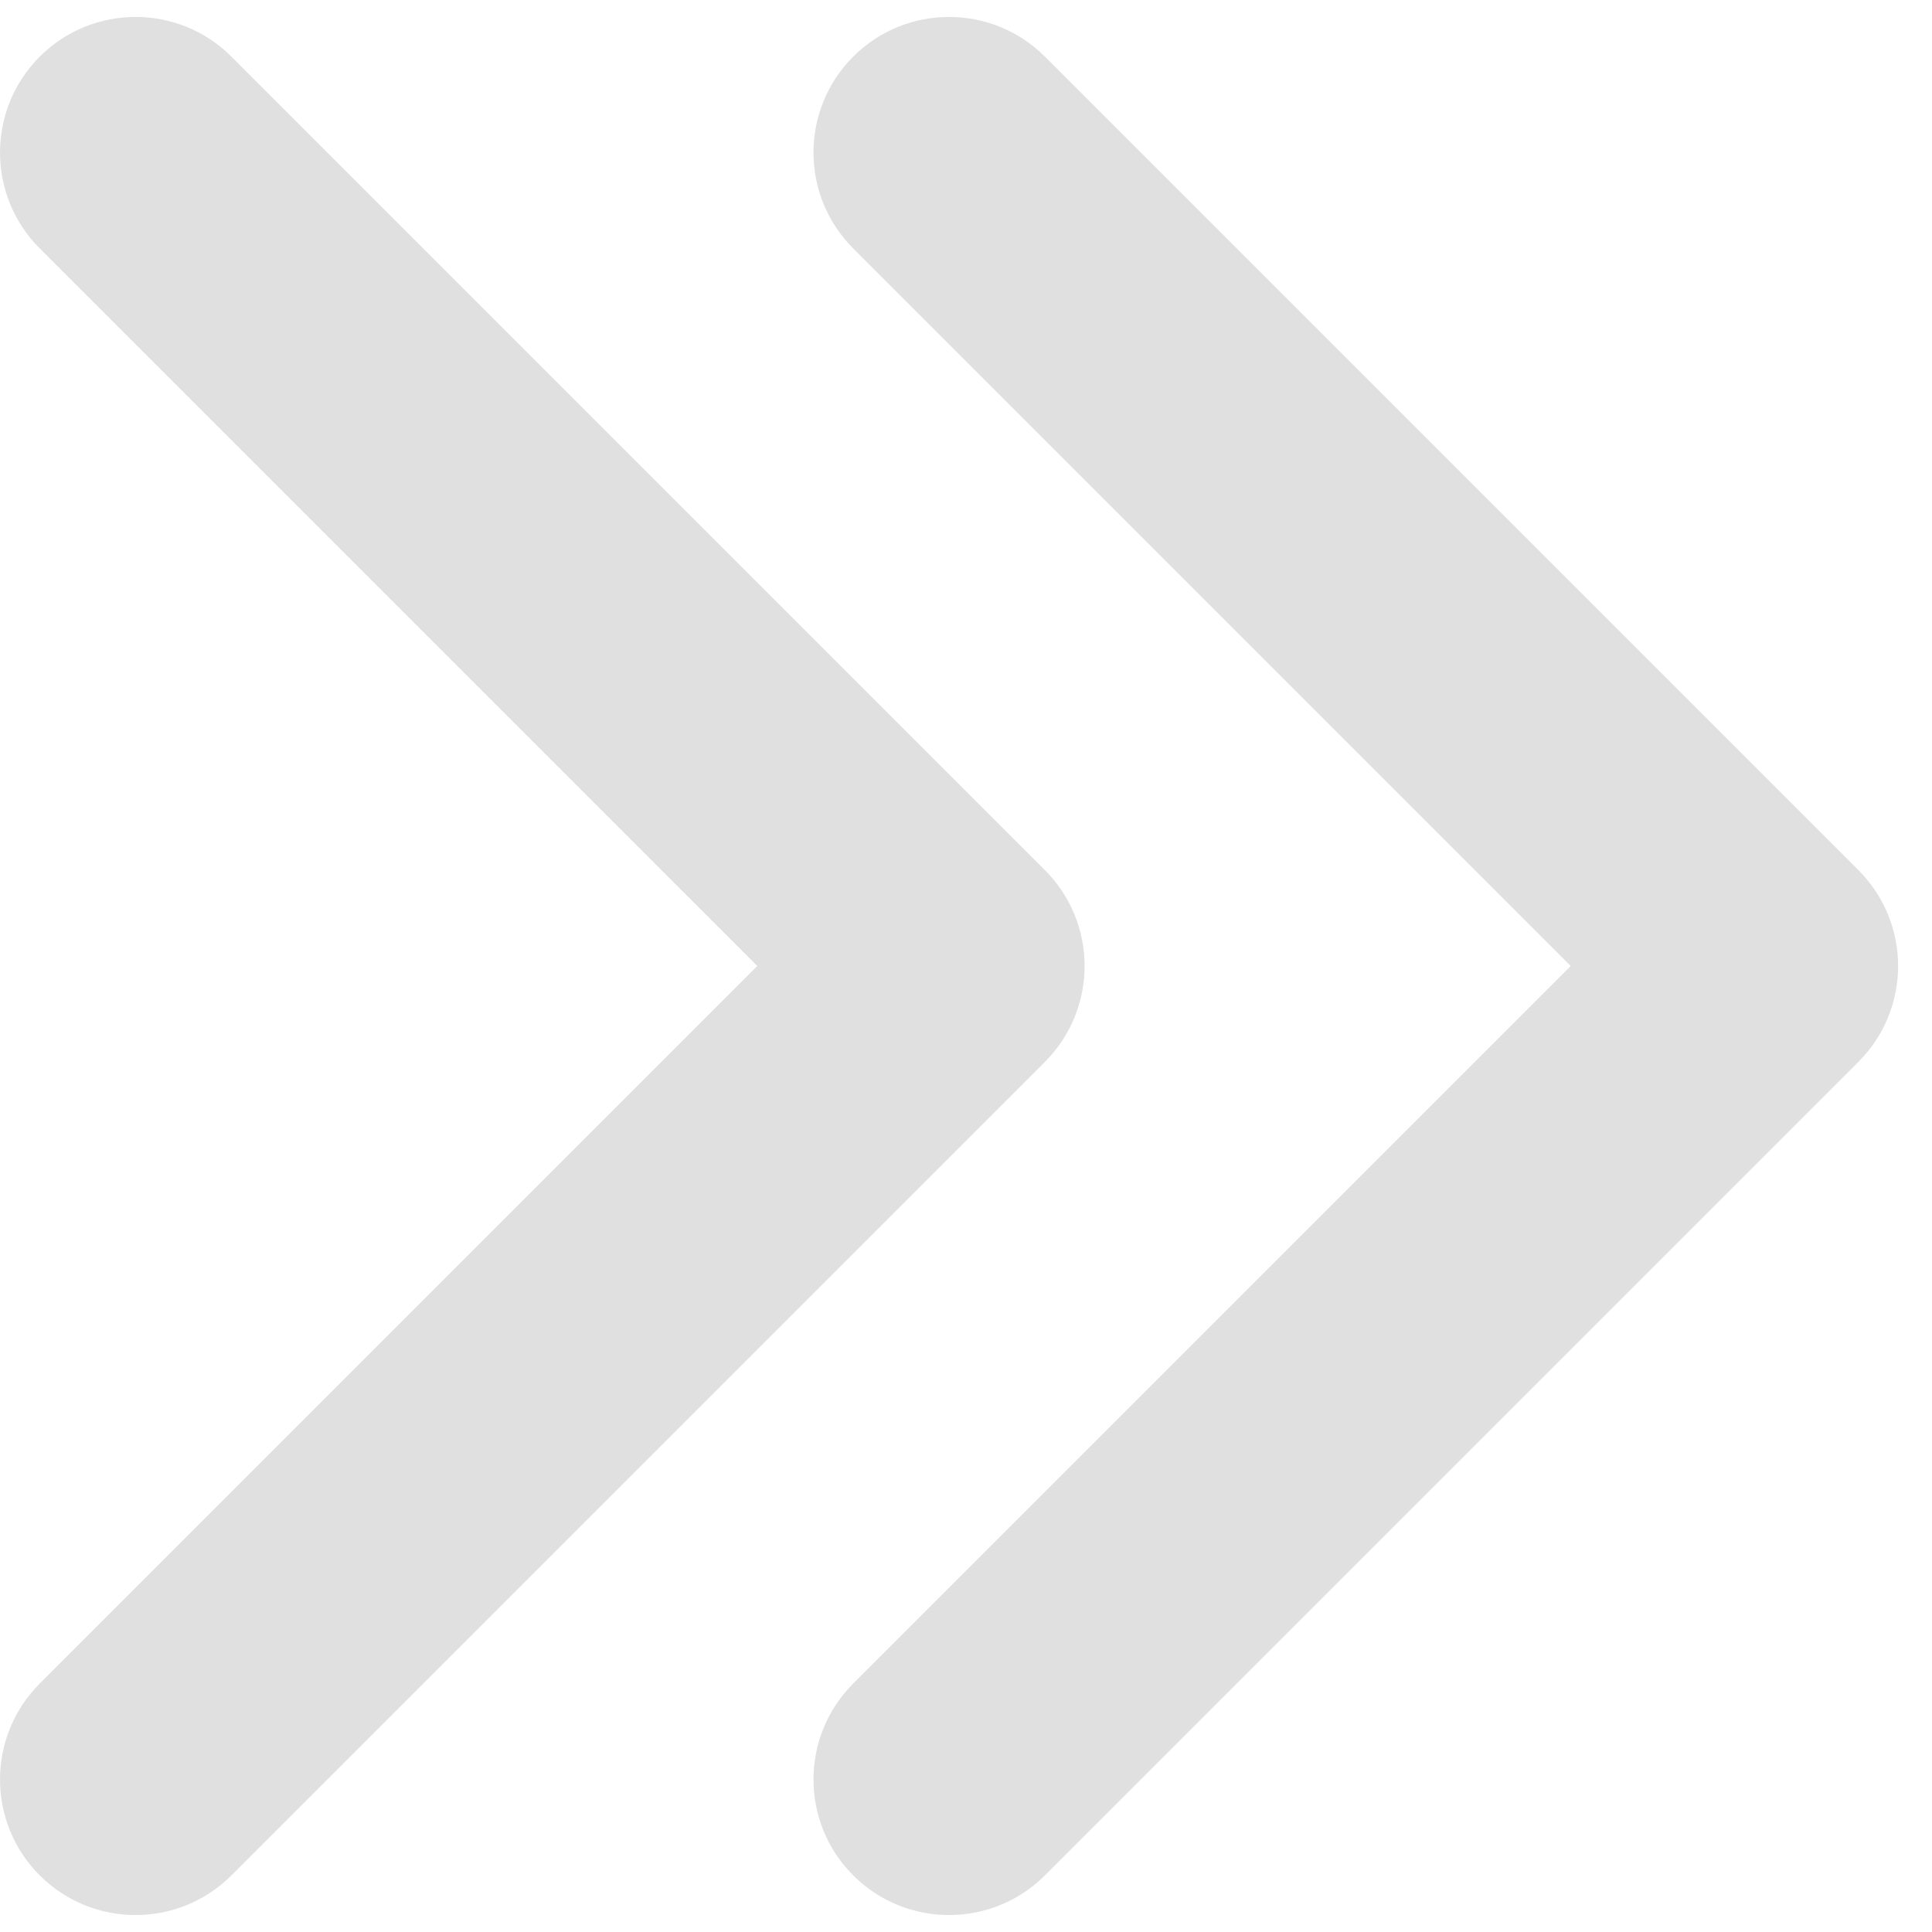<svg width="38" height="38" viewBox="0 0 38 38" fill="none" xmlns="http://www.w3.org/2000/svg">
<path d="M16.781 1.114C17.822 0.073 19.511 0.073 20.552 1.114L36.552 17.114C37.594 18.156 37.594 19.844 36.552 20.886L20.552 36.886C19.511 37.927 17.822 37.927 16.781 36.886C15.74 35.844 15.74 34.156 16.781 33.114L30.895 19L16.781 4.886C15.74 3.844 15.74 2.156 16.781 1.114ZM0.781 1.114C1.822 0.073 3.511 0.073 4.552 1.114L20.552 17.114C21.052 17.614 21.333 18.293 21.333 19C21.333 19.707 21.052 20.386 20.552 20.886L4.552 36.886C3.511 37.927 1.822 37.927 0.781 36.886C-0.26 35.844 -0.26 34.156 0.781 33.114L14.895 19L0.781 4.886C-0.26 3.844 -0.26 2.156 0.781 1.114Z" fill="#E0E0E0"/>
</svg>
